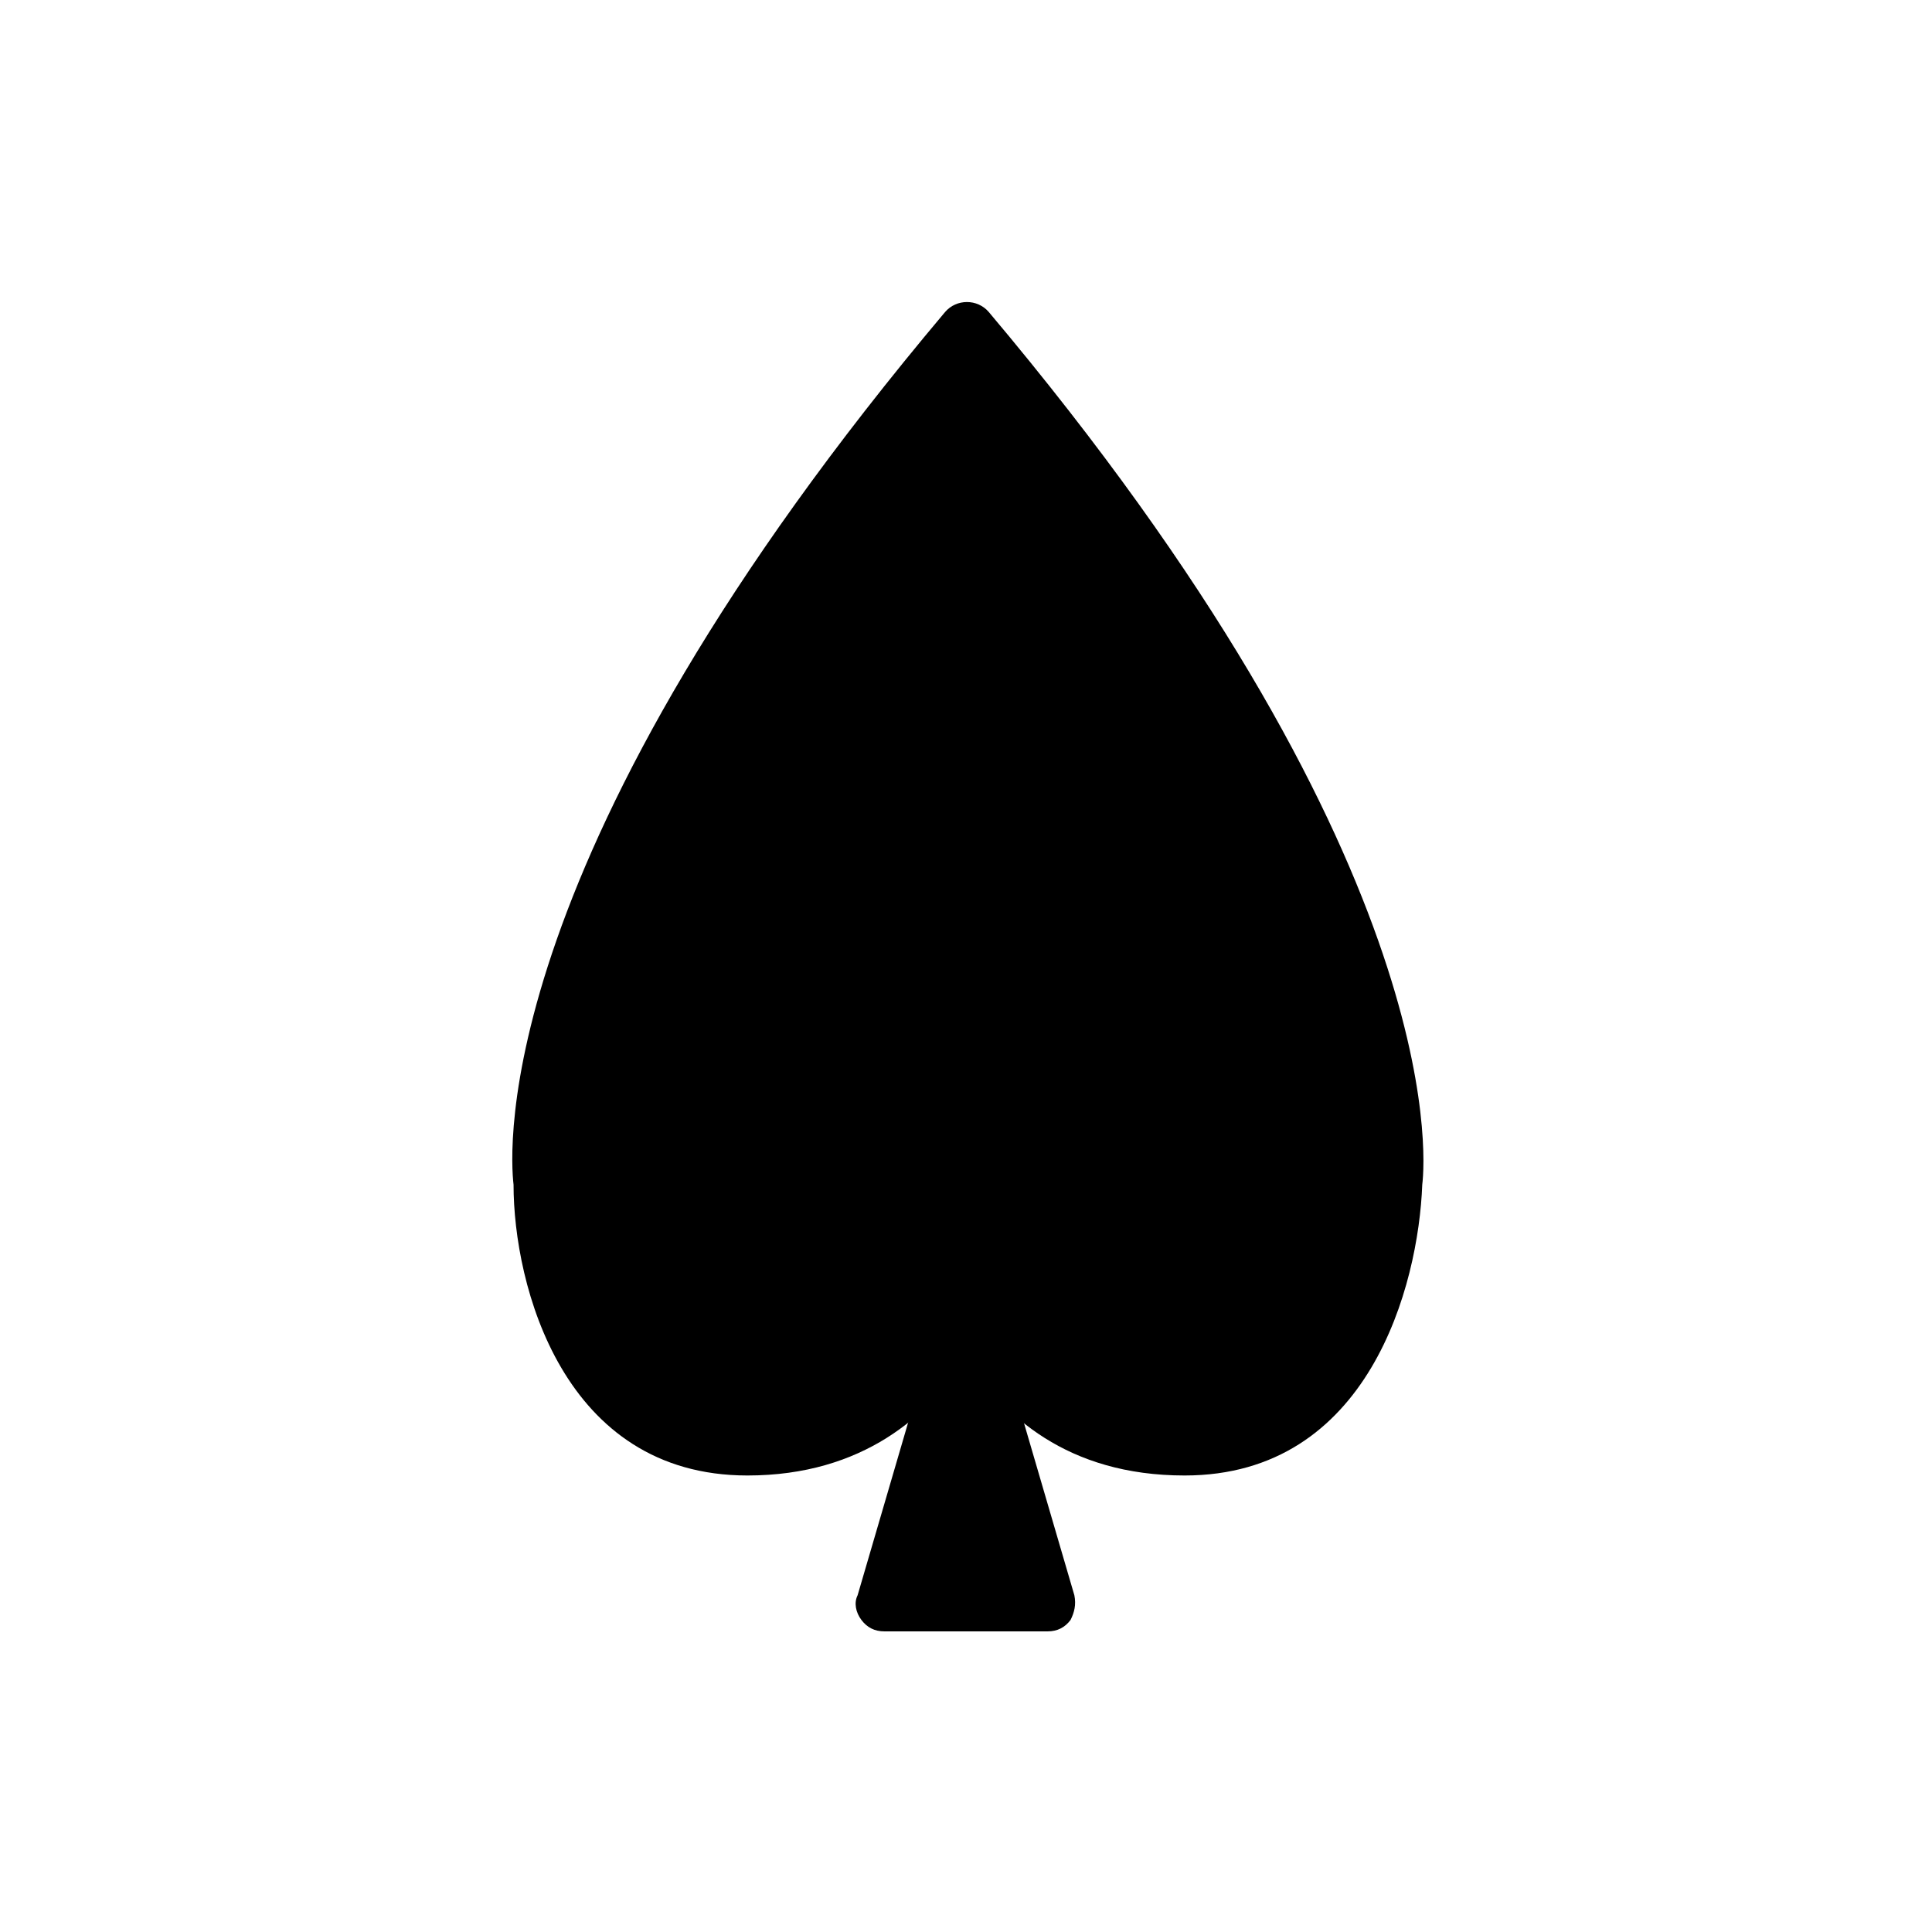 <?xml version="1.0" encoding="UTF-8"?>
<!-- Uploaded to: ICON Repo, www.svgrepo.com, Generator: ICON Repo Mixer Tools -->
<svg fill="#000000" width="800px" height="800px" version="1.1" viewBox="144 144 512 512" xmlns="http://www.w3.org/2000/svg">
 <g>
  <path d="m287.14 457.43s0 70.031 54.41 70.031c36.273 0 51.891-23.68 57.938-39.801 6.551 16.121 22.168 39.801 57.938 39.801 54.41 0 54.41-70.031 54.41-70.031s11.586-78.09-112.85-226.21c-123.93 148.12-111.84 226.21-111.84 226.21z"/>
  <path d="m457.94 535.02c-31.234 0-48.367-16.121-57.938-31.234-9.574 15.113-27.207 31.234-57.938 31.234-48.871 0-61.969-50.383-61.969-77.082-1.008-8.566-6.551-87.664 114.36-231.25 3.023-3.527 8.566-3.527 11.586 0 120.91 143.59 115.88 223.19 114.87 231.25-1.004 26.699-14.105 77.082-62.973 77.082zm-57.938-54.914c3.023 0 6.047 2.016 7.055 4.535 6.551 16.121 20.656 35.266 50.883 35.266 46.352 0 46.855-59.953 46.855-62.473v-1.008c0-0.504 8.566-74.562-105.8-213.11-113.36 138.05-104.29 212.11-104.29 212.61v1.008c0 2.519 0.504 62.473 46.855 62.473 30.73 0 44.84-19.145 50.883-35.266 1.512-2.519 4.535-4.031 7.559-4.031z"/>
  <path d="m400 568.77h21.664l-21.664-74.059-21.664 74.059z"/>
  <path d="m421.66 576.33h-43.328c-2.519 0-4.535-1.008-6.047-3.023-1.512-2.016-2.016-4.535-1.008-6.551l21.664-74.059c1.008-3.023 4.031-5.543 7.055-5.543s6.551 2.016 7.055 5.543l21.664 74.059c0.504 2.519 0 4.535-1.008 6.551-1.516 2.016-3.531 3.023-6.047 3.023zm-33.254-15.113h23.176l-11.586-39.801z"/>
 </g>
</svg>